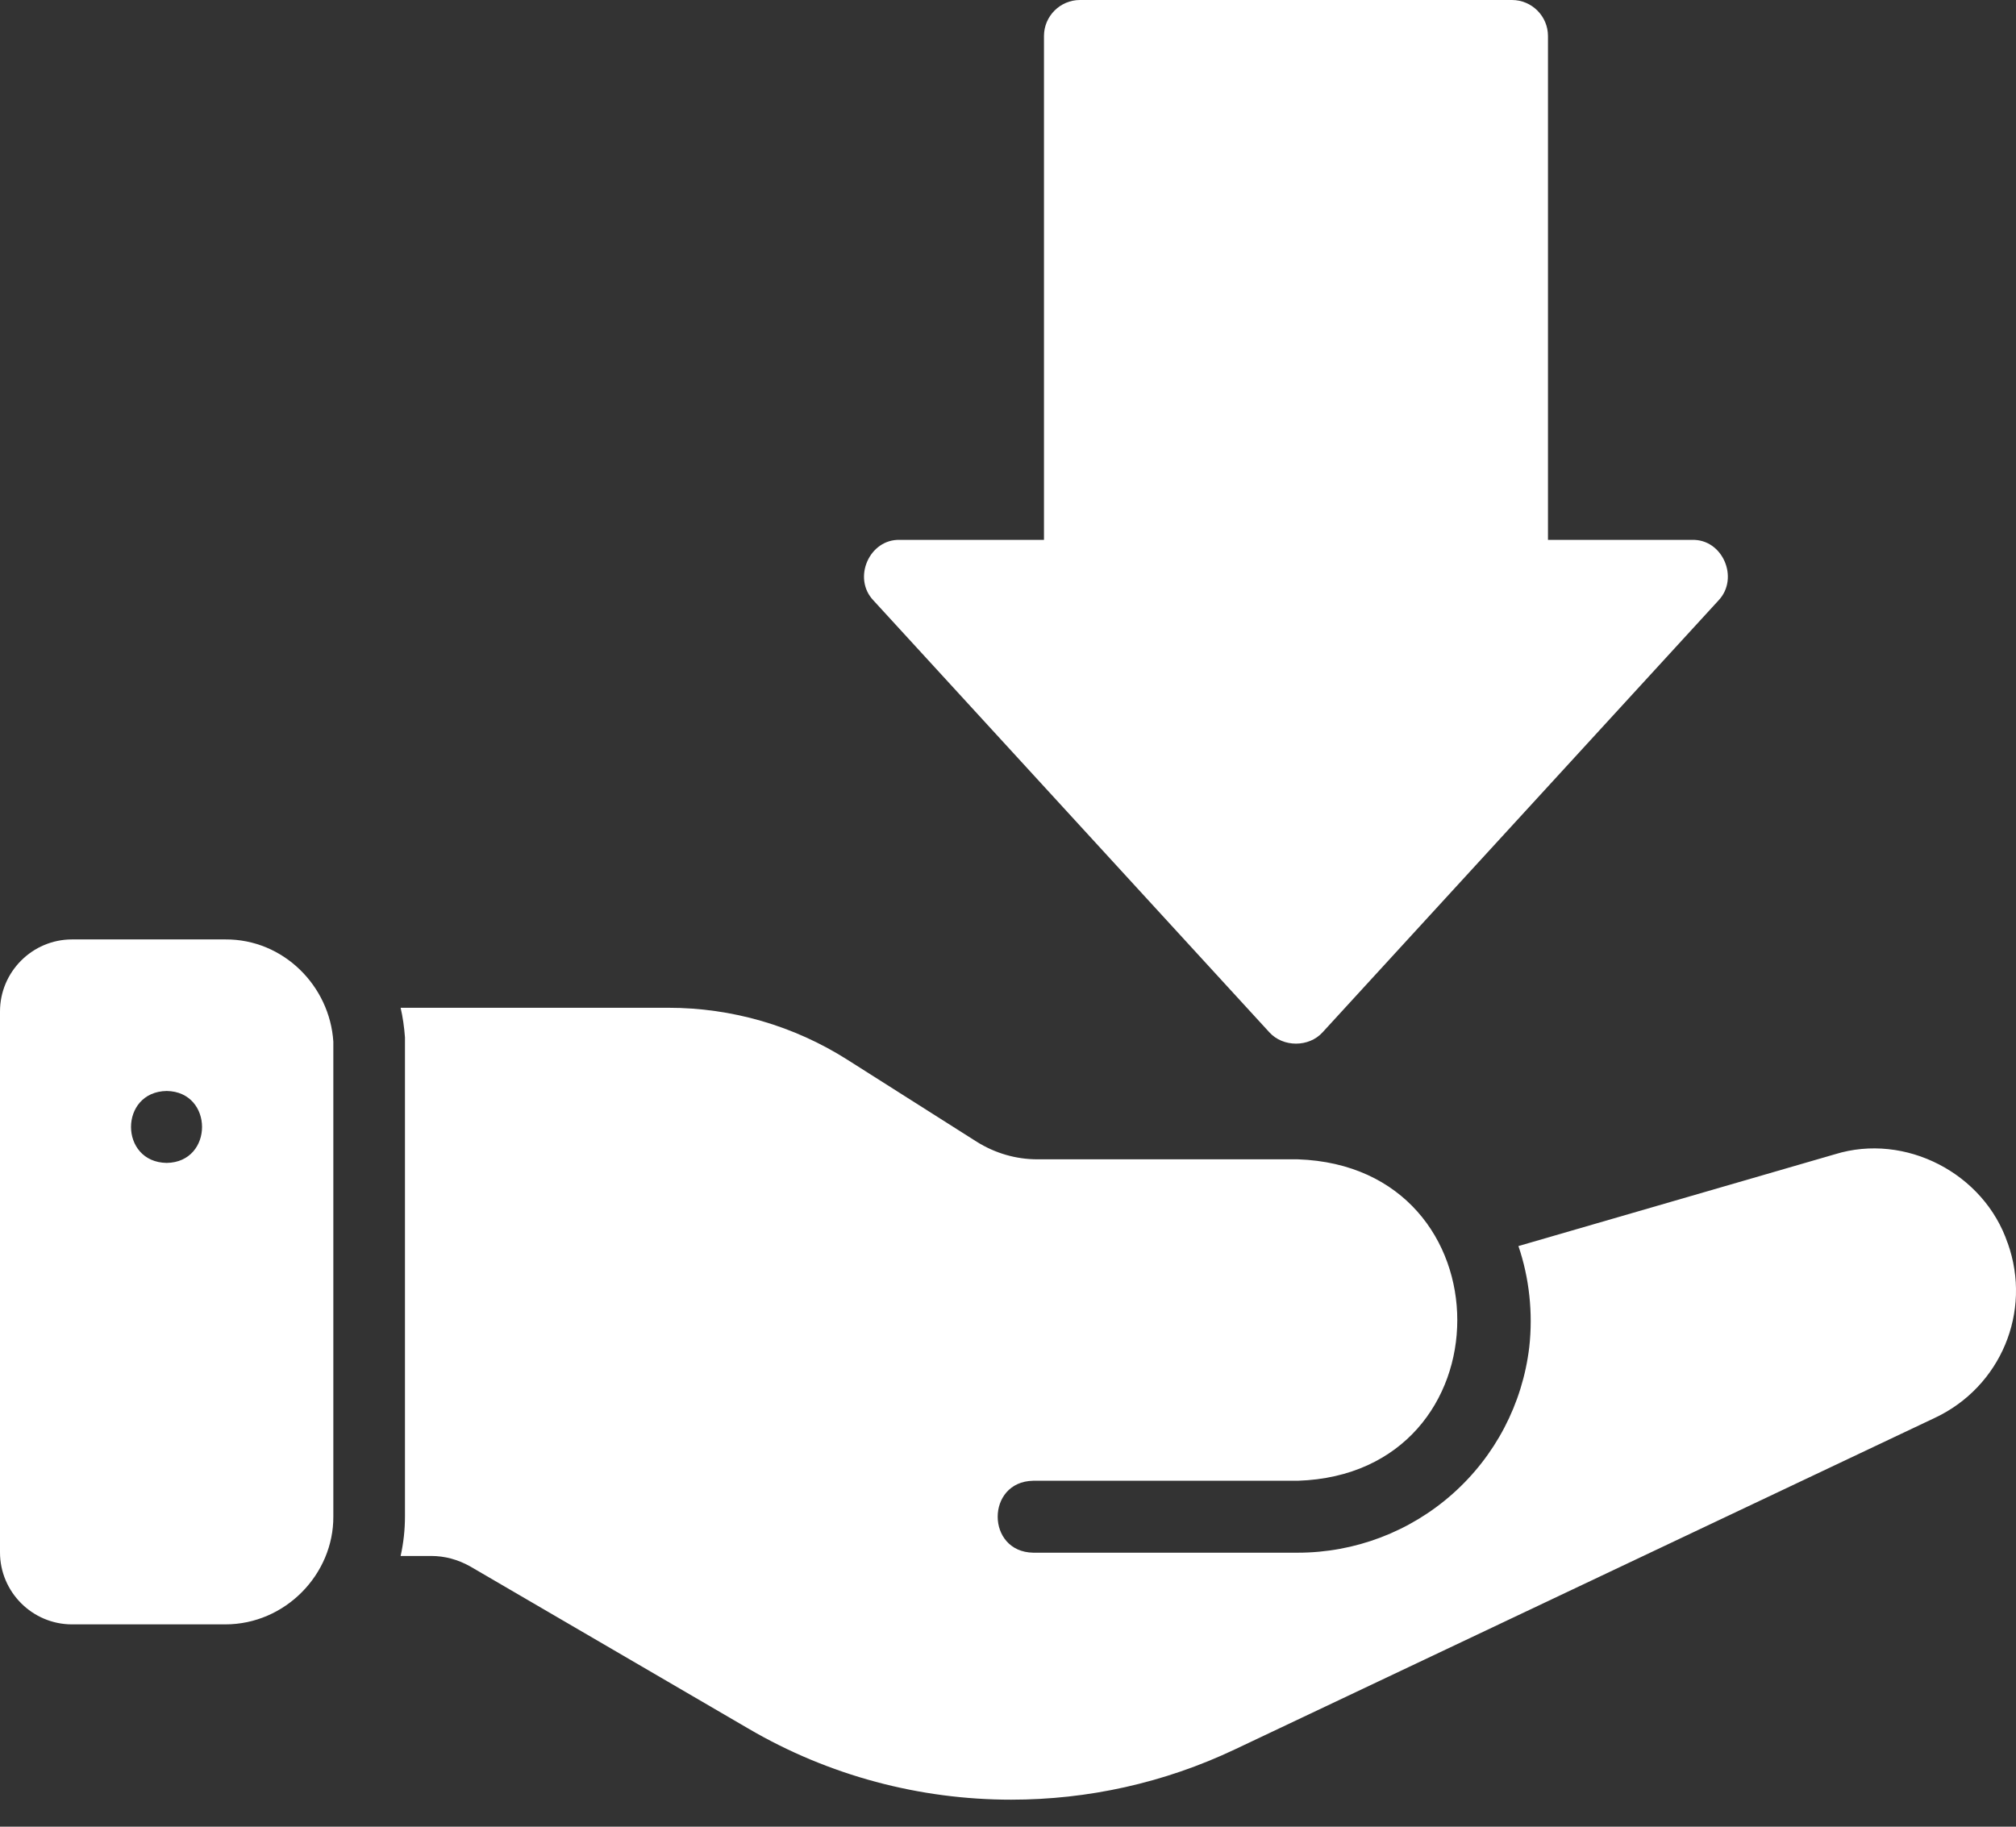 <svg width="32" height="29" viewBox="0 0 32 29" fill="none" xmlns="http://www.w3.org/2000/svg">
<rect x="0" y="0" width="32" height="29" fill="#333333" stroke="none"/>
<path d="M20.148 16.388C20.365 16.628 20.777 16.629 20.994 16.388L27.279 9.531C27.611 9.178 27.344 8.555 26.857 8.571H24.571V0.571C24.571 0.257 24.314 0 24 0H17.142C16.828 0 16.571 0.257 16.571 0.571V8.571H14.285C13.8 8.554 13.527 9.178 13.863 9.531L20.148 16.388ZM3.577 14.914H1.143C0.514 14.914 0 15.428 0 16.057V24.645C0 25.274 0.514 25.788 1.143 25.788H3.577C4.526 25.788 5.297 24.994 5.291 24.074V16.537C5.234 15.651 4.497 14.908 3.577 14.914ZM2.646 18.462C1.891 18.451 1.891 17.331 2.646 17.32C3.394 17.331 3.394 18.451 2.646 18.462ZM31.868 19.736C31.494 18.628 30.244 17.978 29.125 18.325L24.102 19.782C24.274 20.286 24.335 20.846 24.274 21.387C24.167 22.287 23.734 23.116 23.056 23.717C22.379 24.318 21.505 24.65 20.6 24.65H16.4C15.649 24.637 15.648 23.521 16.4 23.508H20.6C23.975 23.398 23.976 18.519 20.6 18.405H16.468C16.125 18.405 15.794 18.308 15.502 18.125L13.457 16.828C12.605 16.285 11.616 15.998 10.605 15.999H6.359C6.394 16.148 6.416 16.308 6.428 16.468V24.073C6.428 24.285 6.405 24.496 6.359 24.702H6.845C7.062 24.702 7.268 24.759 7.462 24.867L11.873 27.439C13.16 28.194 14.605 28.571 16.051 28.571C17.262 28.571 18.474 28.308 19.605 27.771L30.715 22.508C31.755 22.017 32.258 20.828 31.869 19.736H31.868Z" fill="white"/>
</svg>

